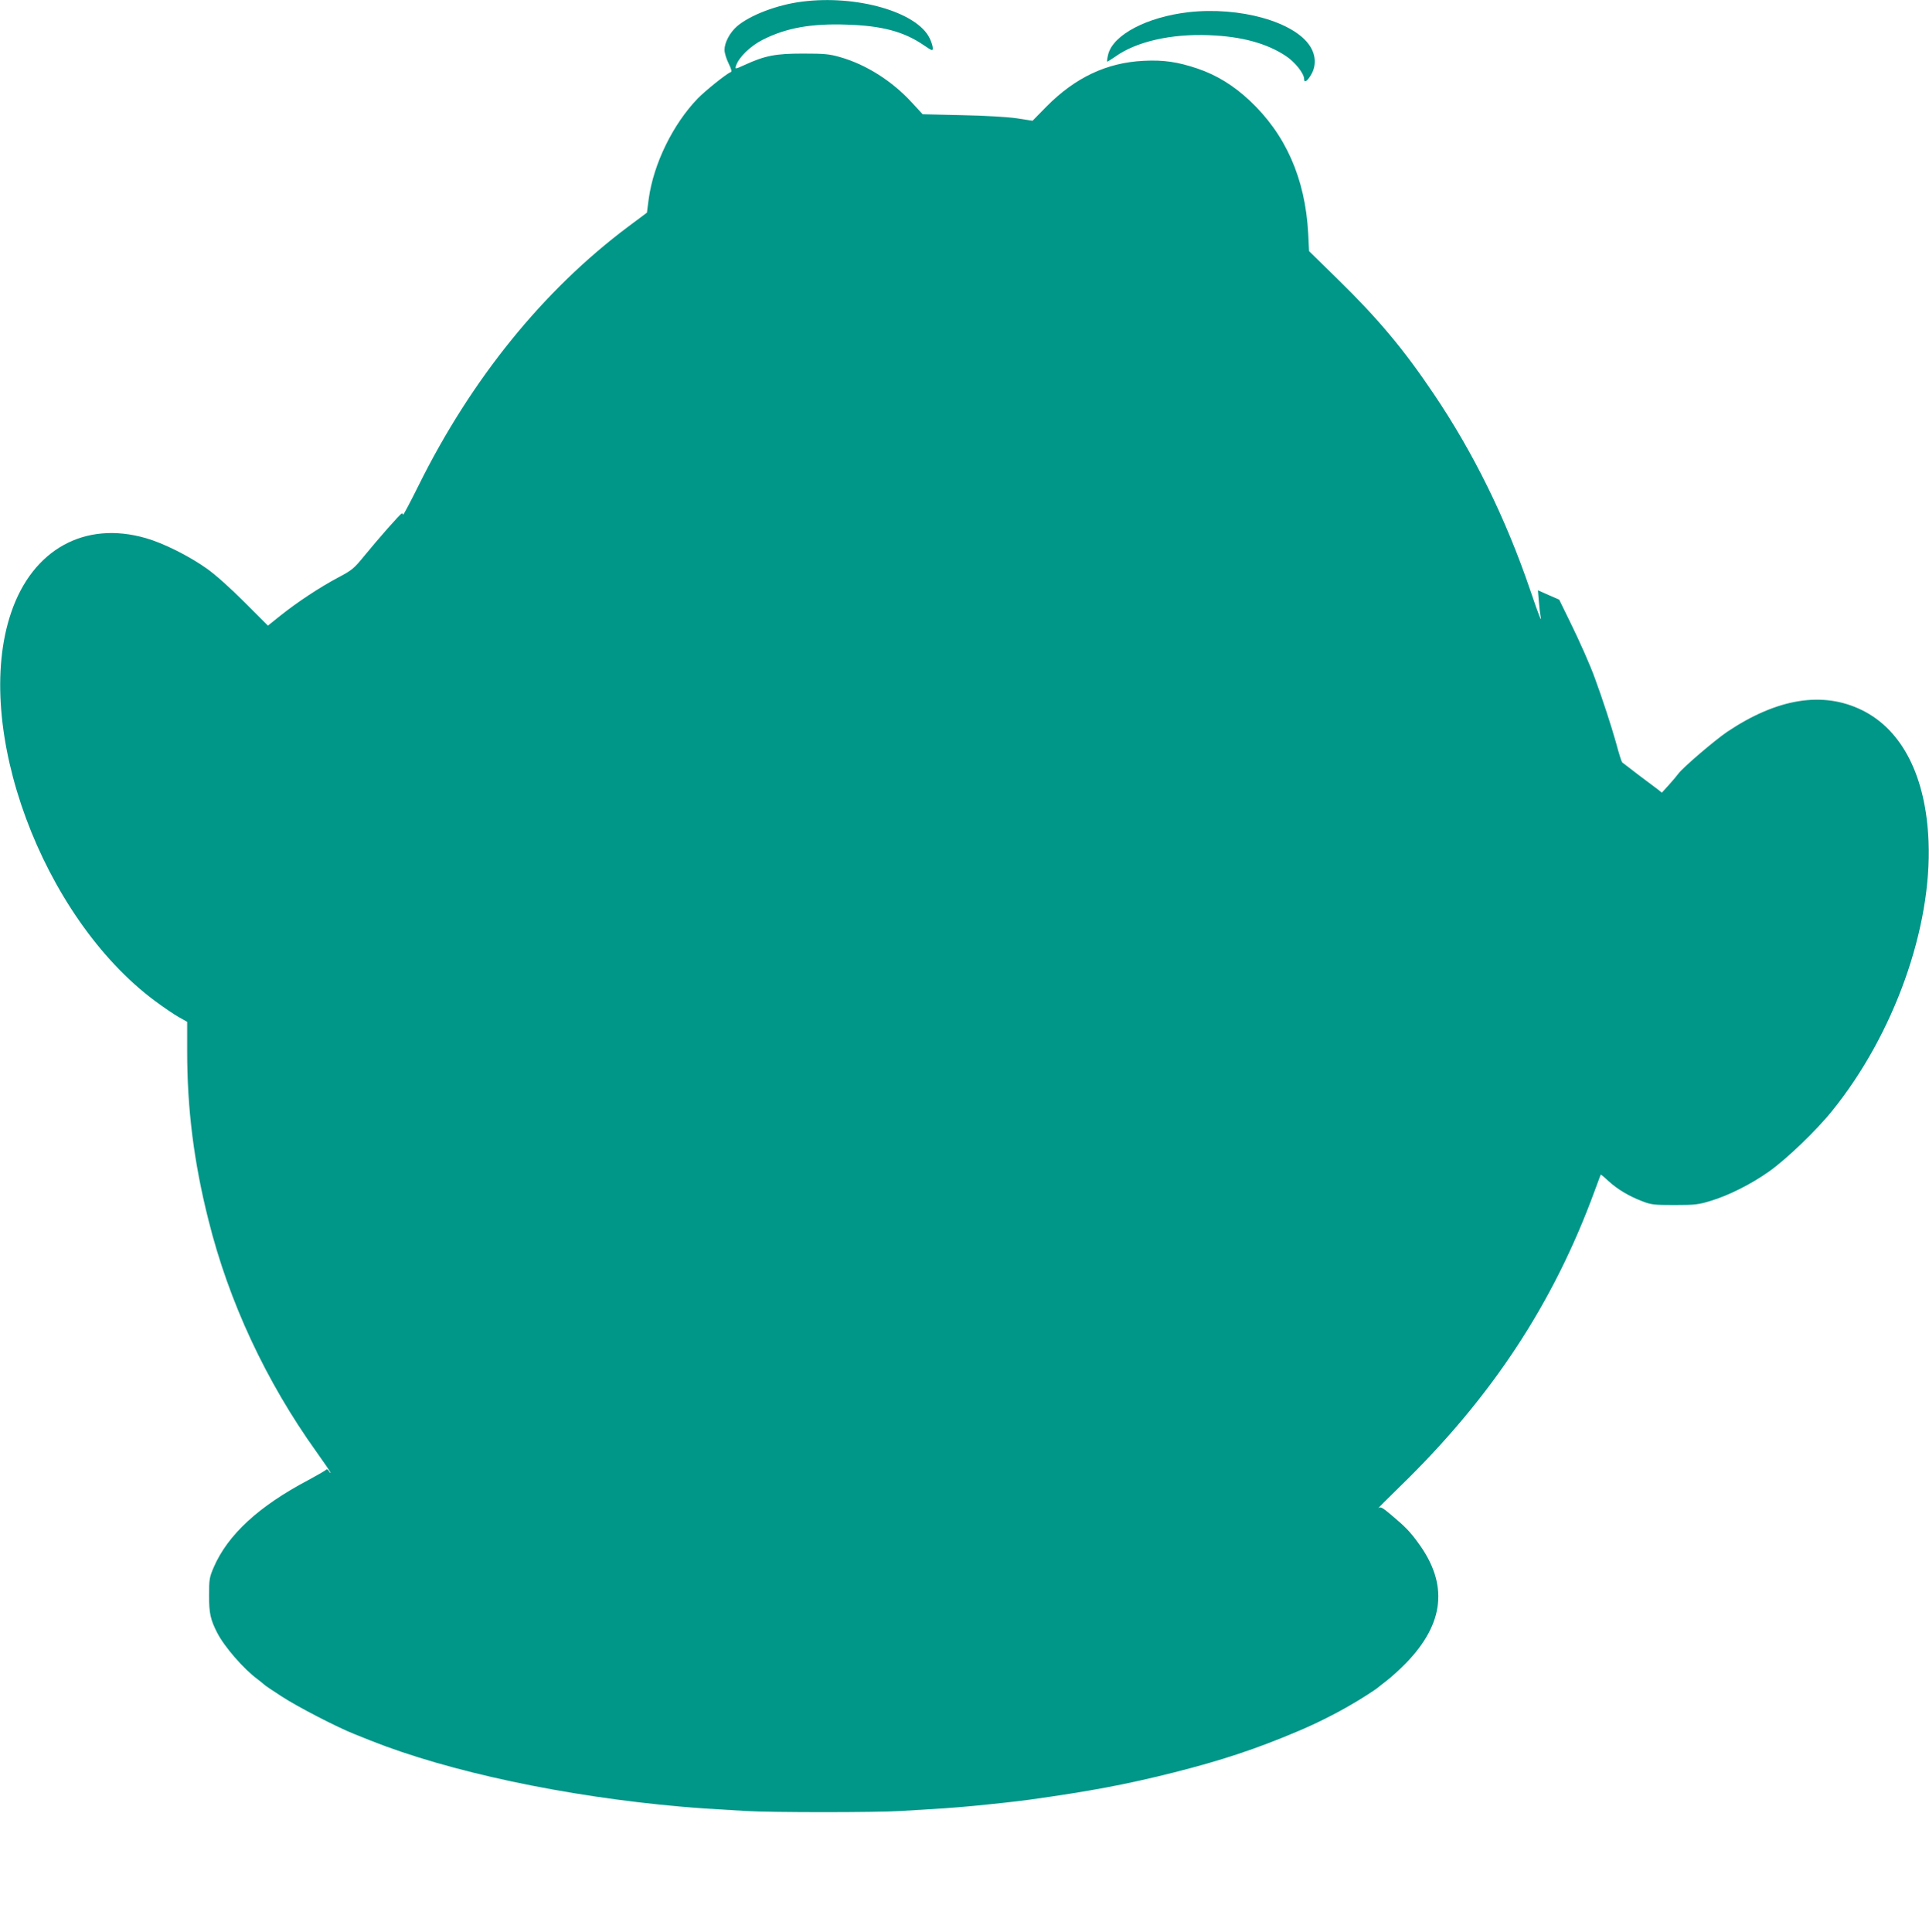 <?xml version="1.0" standalone="no"?>
<!DOCTYPE svg PUBLIC "-//W3C//DTD SVG 20010904//EN"
 "http://www.w3.org/TR/2001/REC-SVG-20010904/DTD/svg10.dtd">
<svg version="1.0" xmlns="http://www.w3.org/2000/svg"
 width="1278pt" height="1280pt" viewBox="0 0 1278 1280"
 preserveAspectRatio="xMidYMid meet">
<g transform="translate(0,1280) scale(0.1,-0.1)"
fill="#009688" stroke="none">
<path d="M5312 12789 c-164 -21 -342 -89 -429 -163 -48 -42 -83 -108 -83 -157
0 -19 12 -59 27 -89 19 -39 23 -55 14 -58 -25 -8 -167 -122 -218 -174 -165
-171 -293 -433 -325 -665 l-12 -92 -126 -94 c-561 -421 -1036 -1007 -1386
-1712 -57 -115 -104 -203 -104 -196 0 7 -4 11 -8 9 -12 -4 -154 -166 -245
-277 -71 -87 -83 -98 -176 -147 -124 -66 -269 -162 -381 -251 l-85 -68 -155
155 c-95 95 -192 182 -250 223 -120 85 -289 169 -405 202 -404 116 -749 -75
-891 -493 -260 -762 205 -2018 953 -2574 54 -40 124 -88 156 -106 l57 -32 0
-194 c0 -382 44 -734 141 -1119 135 -542 381 -1069 716 -1537 51 -71 93 -133
93 -137 0 -5 -5 0 -11 11 -6 10 -14 14 -18 9 -3 -5 -55 -35 -116 -68 -332
-175 -536 -364 -629 -579 -28 -65 -31 -80 -31 -186 0 -118 9 -160 54 -248 47
-92 175 -240 269 -309 20 -15 39 -31 42 -34 3 -4 54 -39 115 -78 105 -69 371
-206 485 -251 30 -12 78 -31 105 -42 517 -206 1290 -371 2058 -438 115 -10
174 -14 432 -29 169 -10 852 -10 1020 0 286 17 336 20 485 34 146 14 290 30
370 41 396 55 642 101 955 180 313 79 544 155 820 272 115 48 246 113 352 175
64 36 174 107 183 117 3 3 30 24 60 47 30 23 87 75 126 115 255 264 281 523
79 797 -54 74 -84 105 -178 184 -59 50 -71 56 -85 45 -9 -7 55 57 142 142 608
591 1017 1212 1291 1960 21 58 39 106 40 108 1 1 24 -17 50 -42 61 -56 137
-101 223 -134 61 -24 79 -26 217 -26 135 0 159 3 240 28 119 36 268 111 385
194 116 82 316 274 420 404 409 507 660 1212 637 1783 -17 430 -174 739 -441
870 -259 127 -560 79 -892 -143 -84 -57 -297 -239 -326 -280 -7 -10 -34 -42
-60 -71 l-48 -53 -23 19 c-13 10 -71 53 -128 96 -57 44 -107 82 -112 86 -4 4
-23 63 -41 132 -30 107 -90 291 -139 424 -31 87 -102 247 -168 381 l-69 141
-71 31 -70 31 6 -72 c3 -40 8 -83 11 -97 12 -56 -9 -4 -70 176 -161 471 -373
903 -637 1294 -199 296 -369 499 -637 761 l-189 185 -6 120 c-20 362 -149 655
-389 879 -106 99 -218 168 -345 211 -131 44 -224 58 -358 51 -243 -12 -452
-111 -642 -303 l-92 -94 -103 16 c-60 9 -212 18 -364 21 l-261 6 -71 77 c-131
143 -303 252 -474 301 -72 21 -105 24 -248 24 -181 0 -251 -13 -386 -75 -64
-29 -65 -29 -58 -7 17 56 95 132 176 173 155 79 321 109 556 101 234 -7 381
-46 513 -137 55 -37 59 -39 59 -18 0 12 -9 41 -21 65 -84 174 -485 289 -847
242z"/>
<path d="M7872 12719 c-273 -32 -497 -149 -530 -279 -6 -24 -9 -46 -7 -48 1
-2 25 13 53 32 138 100 370 153 621 143 216 -8 384 -54 510 -138 61 -40 121
-116 121 -152 0 -29 22 -15 47 29 34 58 31 127 -7 187 -103 163 -468 265 -808
226z"/>
</g>
</svg>
